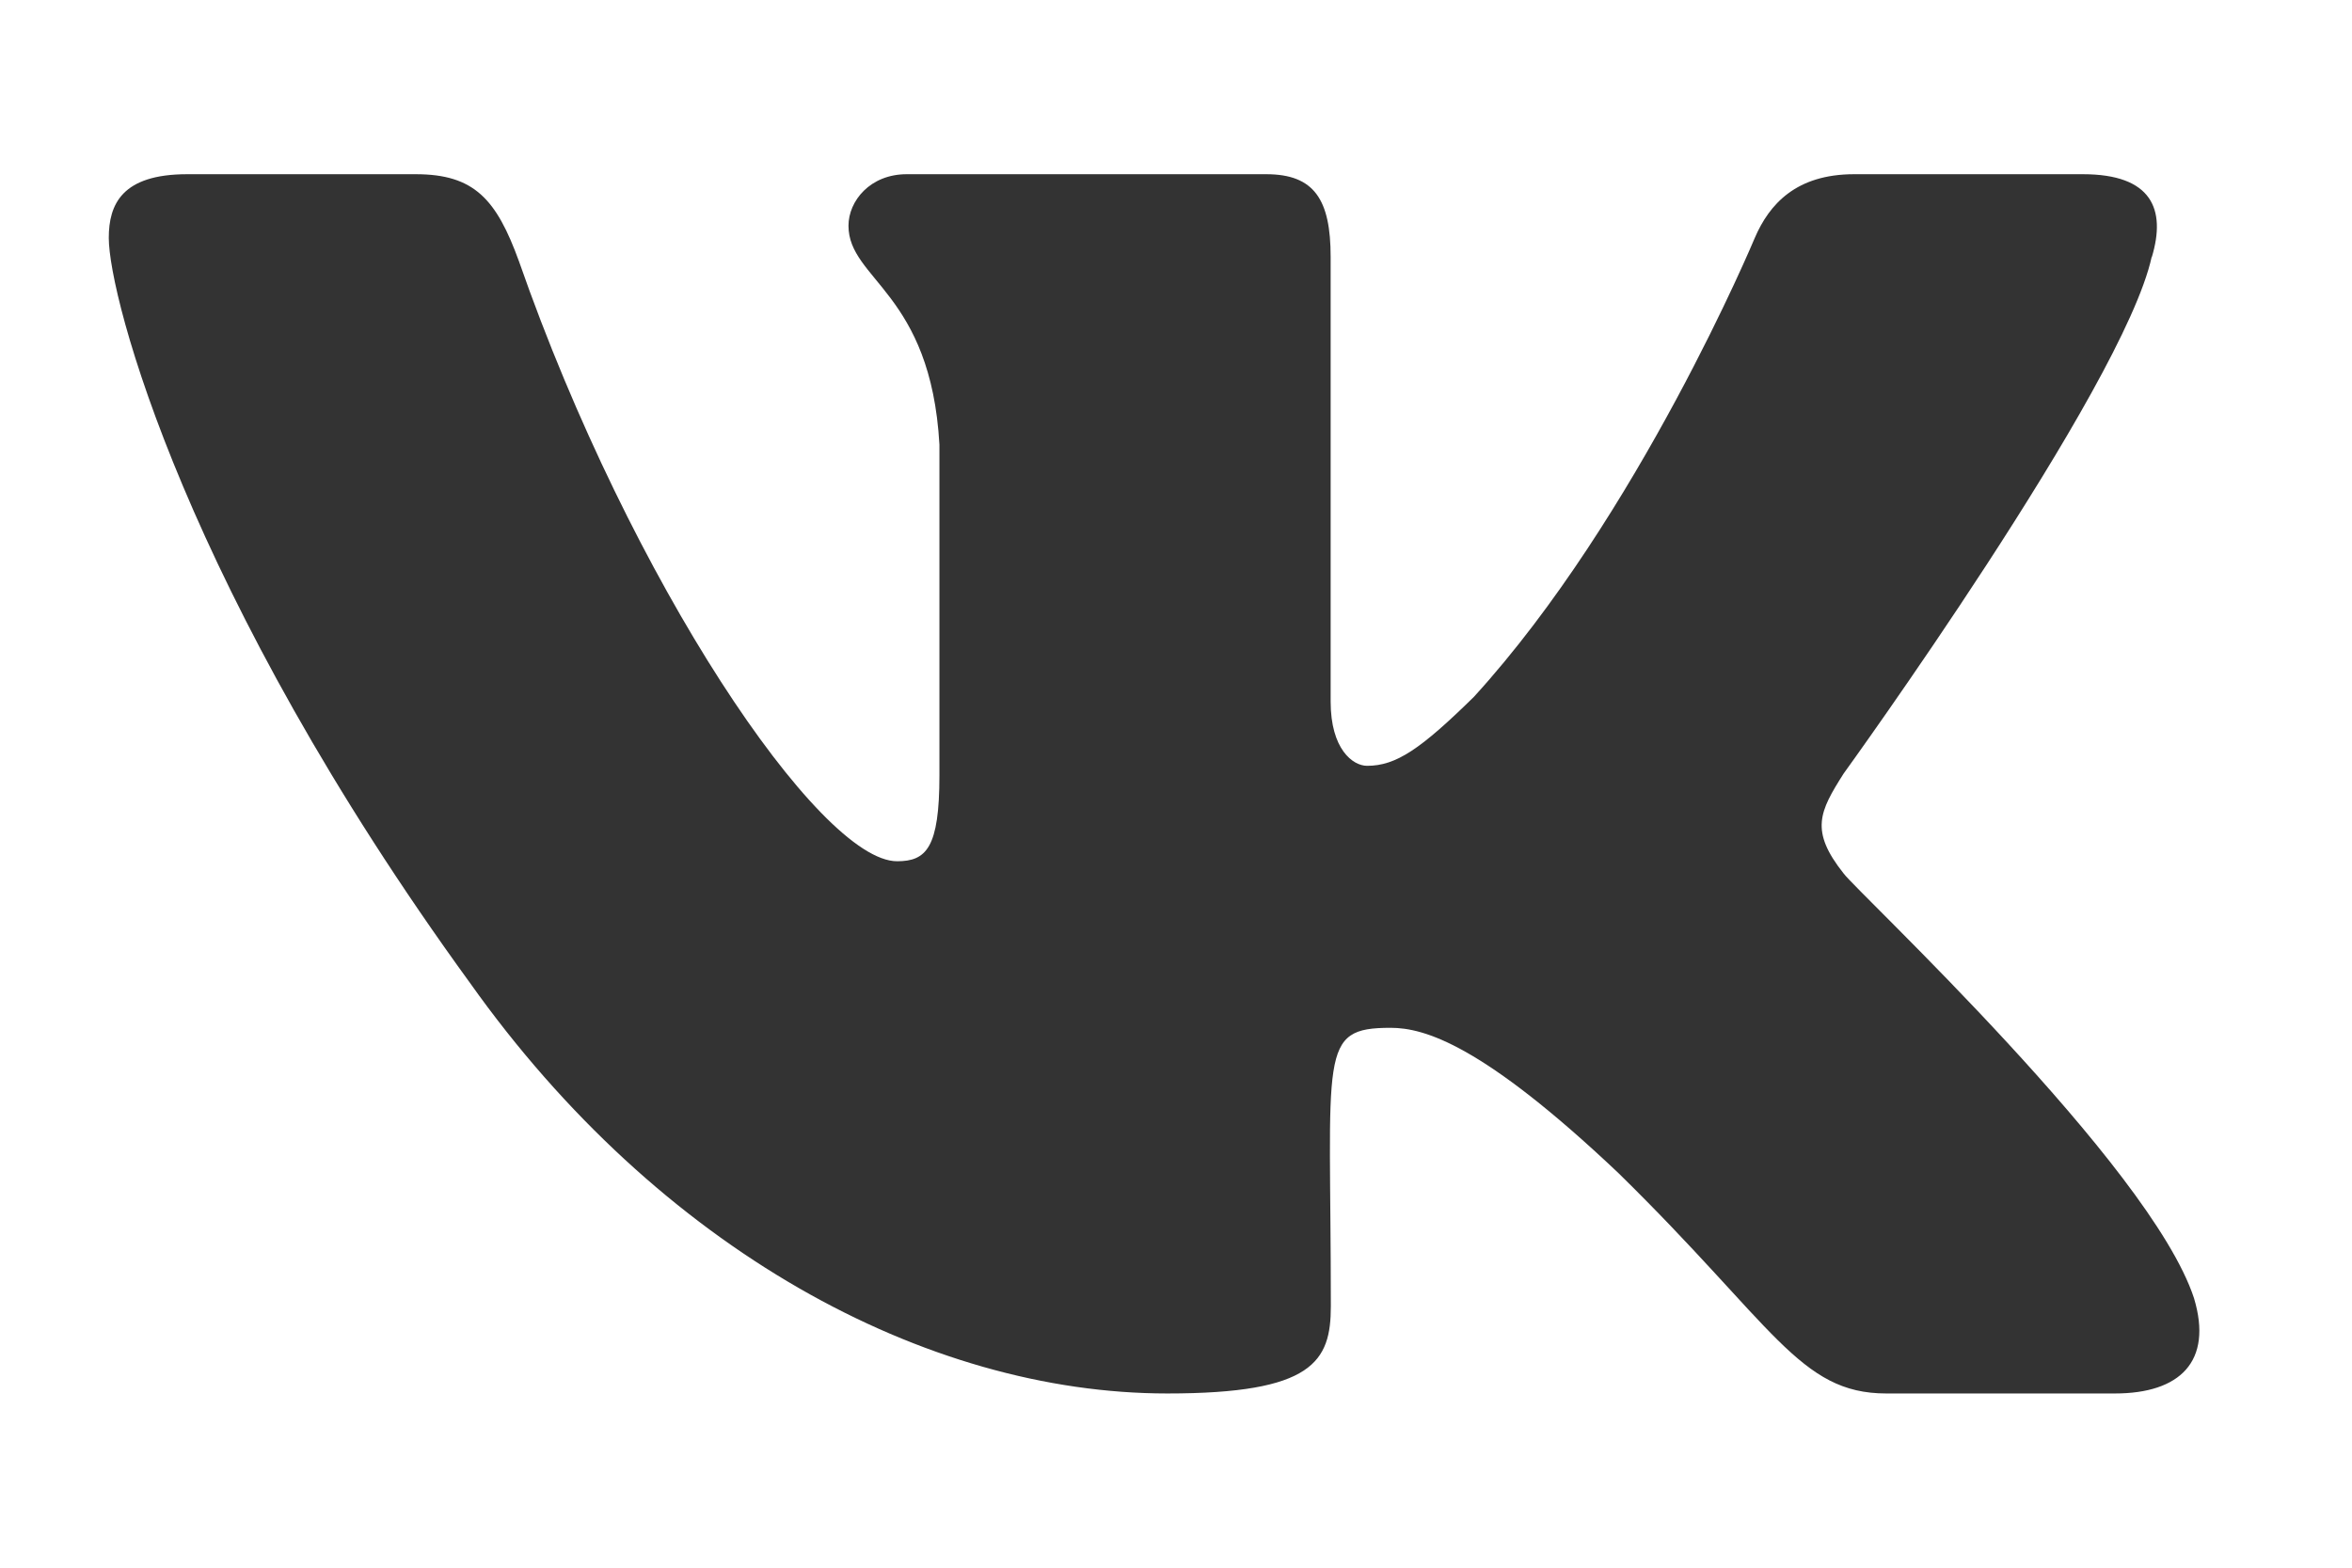 <?xml version="1.0" encoding="UTF-8"?> <svg xmlns="http://www.w3.org/2000/svg" width="12" height="8" viewBox="0 0 12 8" fill="none"><path d="M9.406 4.457C9.233 4.239 9.283 4.142 9.406 3.948C9.408 3.945 10.832 1.978 10.978 1.311L10.979 1.311C11.052 1.068 10.979 0.889 10.627 0.889H9.46C9.164 0.889 9.027 1.042 8.953 1.214C8.953 1.214 8.36 2.635 7.52 3.556C7.248 3.823 7.123 3.908 6.975 3.908C6.902 3.908 6.789 3.823 6.789 3.58V1.311C6.789 1.019 6.706 0.889 6.46 0.889H4.626C4.44 0.889 4.329 1.025 4.329 1.152C4.329 1.428 4.749 1.492 4.793 2.269V3.957C4.793 4.327 4.726 4.395 4.577 4.395C4.18 4.395 3.218 2.968 2.648 1.334C2.533 1.017 2.42 0.889 2.121 0.889H0.955C0.622 0.889 0.555 1.043 0.555 1.214C0.555 1.517 0.951 3.024 2.398 5.016C3.363 6.375 4.721 7.111 5.956 7.111C6.699 7.111 6.79 6.948 6.79 6.666C6.79 5.368 6.723 5.245 7.095 5.245C7.267 5.245 7.564 5.33 8.257 5.986C9.05 6.763 9.18 7.111 9.624 7.111H10.79C11.122 7.111 11.291 6.948 11.194 6.625C10.972 5.946 9.473 4.55 9.406 4.457Z" fill="#333333"></path></svg> 